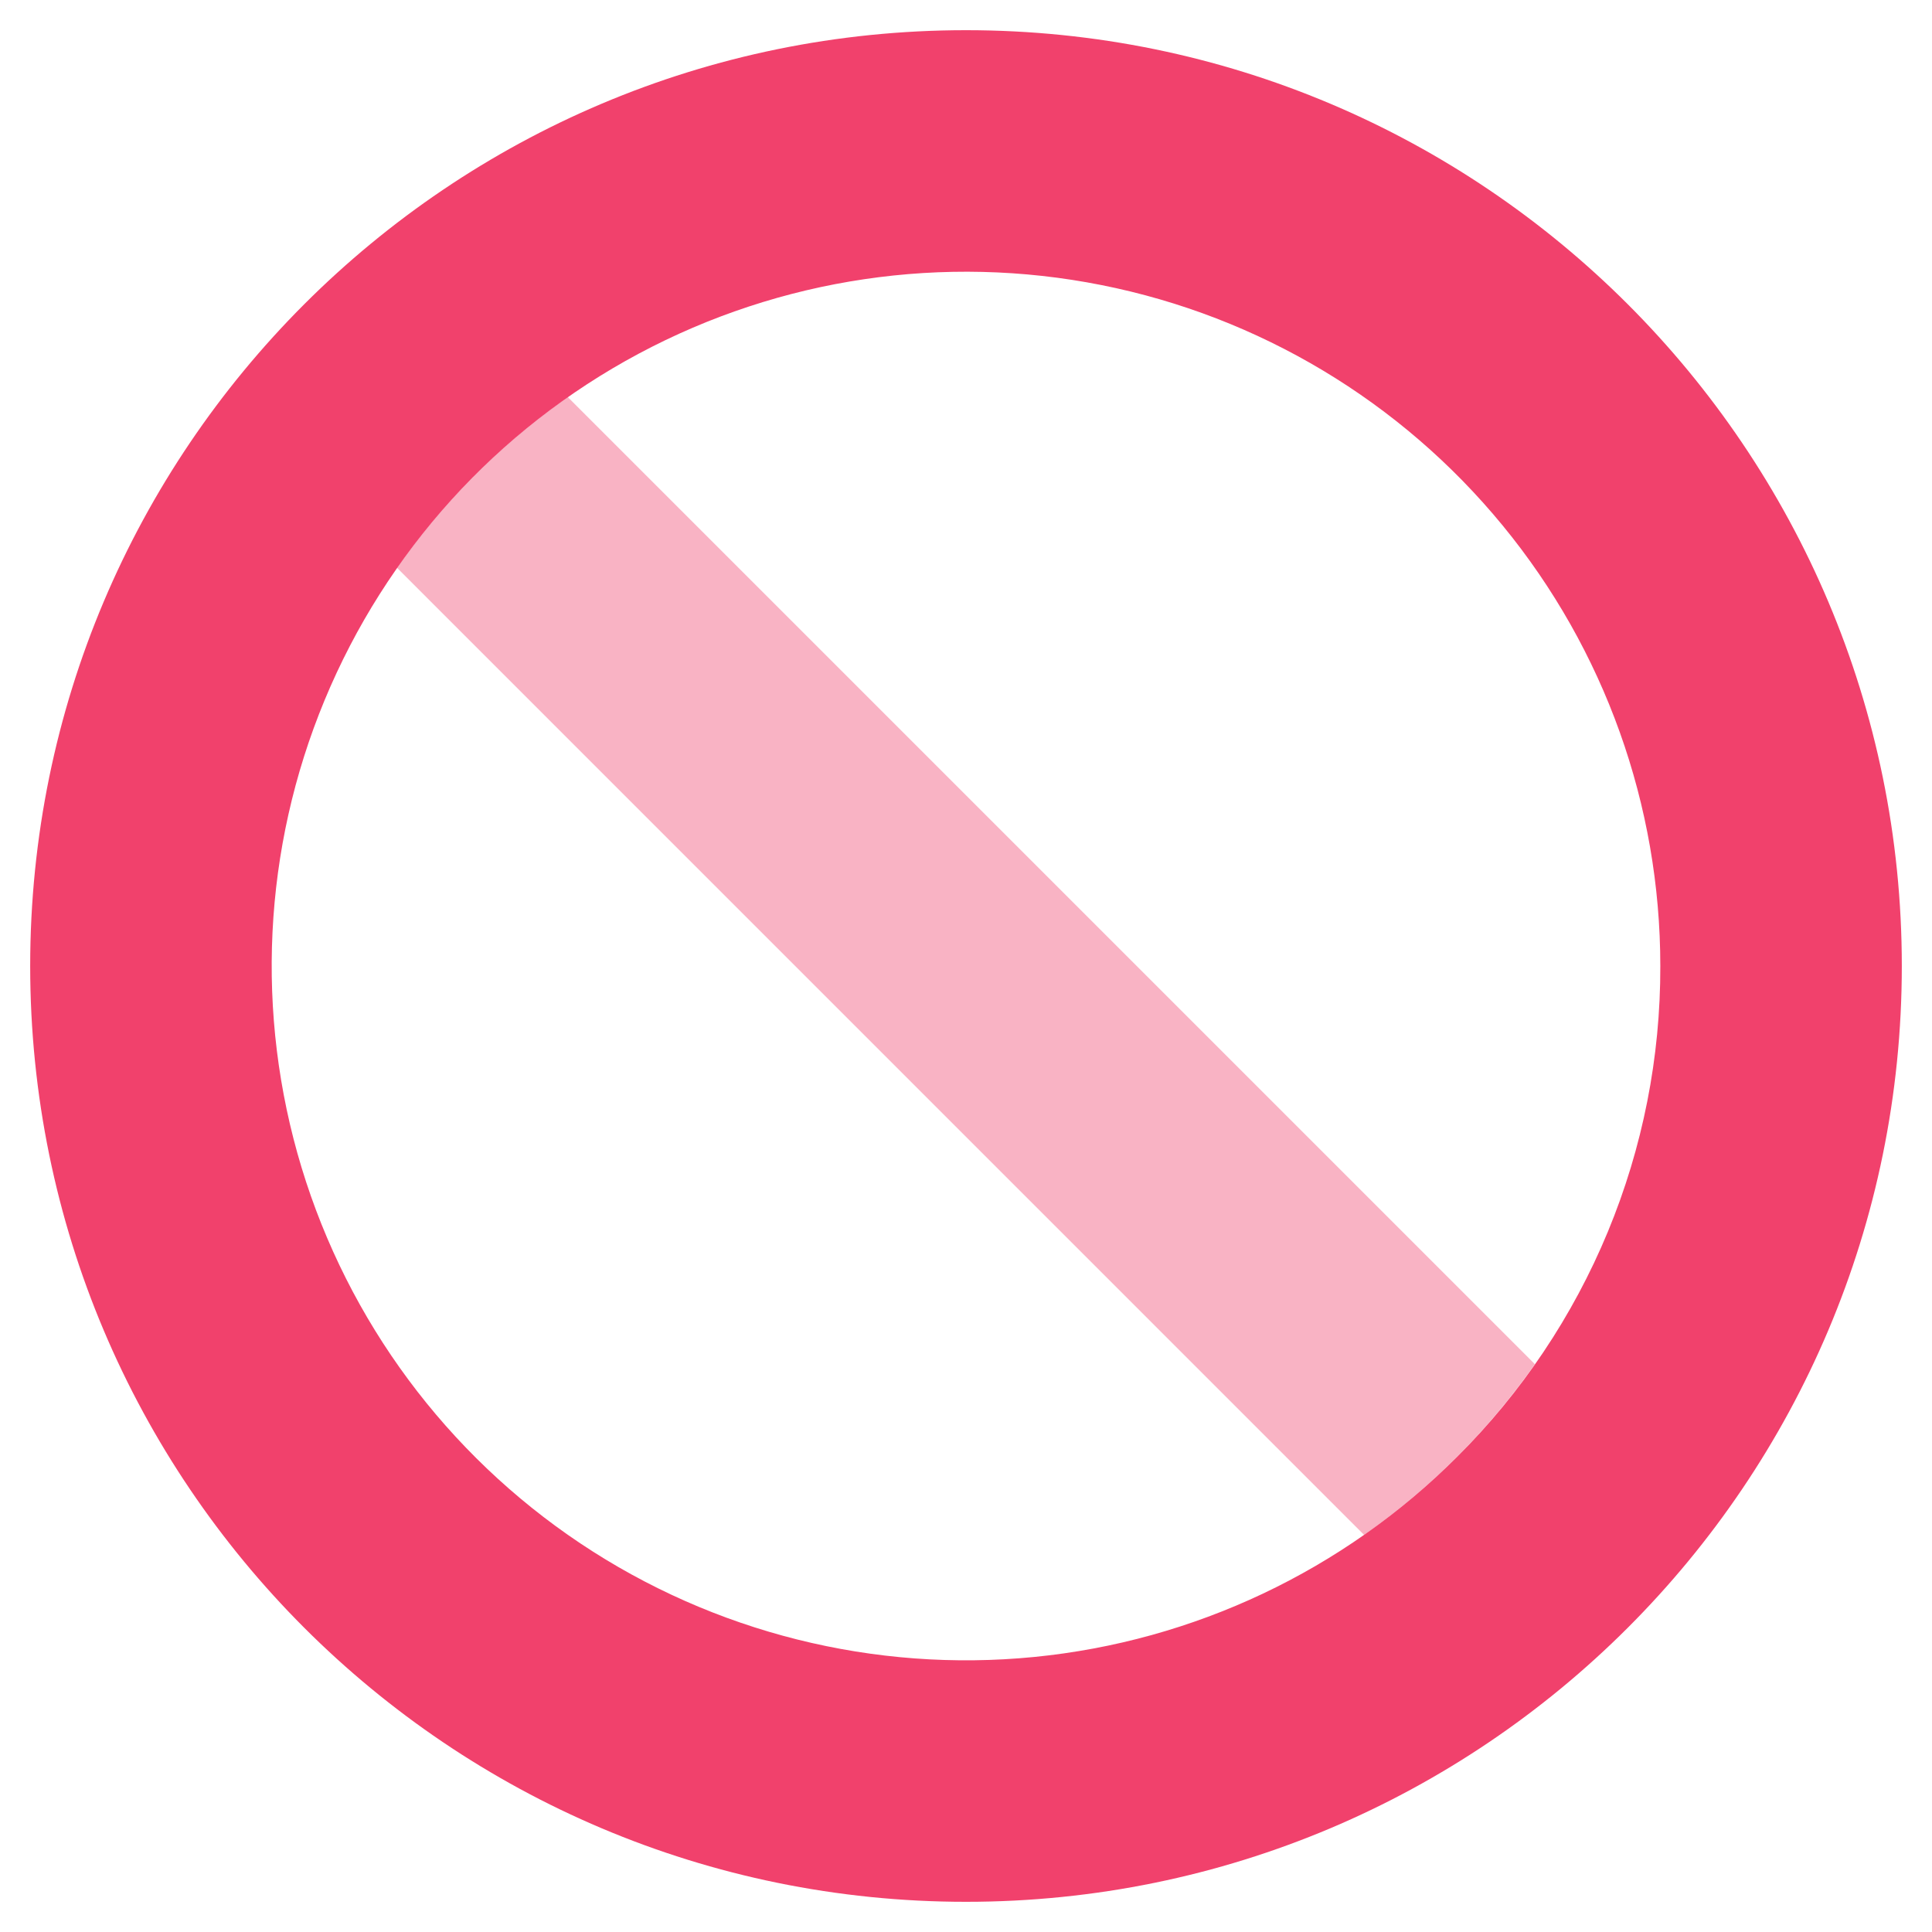 <?xml version="1.0" encoding="UTF-8"?> <svg xmlns="http://www.w3.org/2000/svg" width="40" height="40" viewBox="0 0 40 40" fill="none"><g clip-path="url(#clip0_616_17546)"><path opacity="0.4" d="M31.778 28.244C30.812 29.618 29.616 30.814 28.243 31.78L8.219 11.755C9.185 10.382 10.381 9.186 11.754 8.22L31.778 28.244Z" fill="#F1416C"></path><path d="M20 0.625C9.297 0.625 0.625 9.297 0.625 20C0.625 30.703 9.297 39.375 20 39.375C30.703 39.375 39.375 30.703 39.375 20C39.375 9.297 30.703 0.625 20 0.625ZM30.165 30.165C27.813 32.517 24.719 33.98 21.409 34.306C18.1 34.632 14.779 33.8 12.014 31.953C9.249 30.105 7.21 27.356 6.244 24.174C5.279 20.991 5.446 17.572 6.719 14.5C7.992 11.427 10.29 8.891 13.223 7.323C16.156 5.755 19.542 5.253 22.804 5.902C26.066 6.55 29.002 8.31 31.112 10.881C33.222 13.451 34.375 16.674 34.375 20C34.38 21.889 34.011 23.759 33.288 25.504C32.565 27.249 31.504 28.833 30.165 30.165Z" fill="#F1416C"></path></g><defs><clipPath id="clip0_616_17546"><rect width="40" height="40" fill="white"></rect></clipPath></defs></svg> 